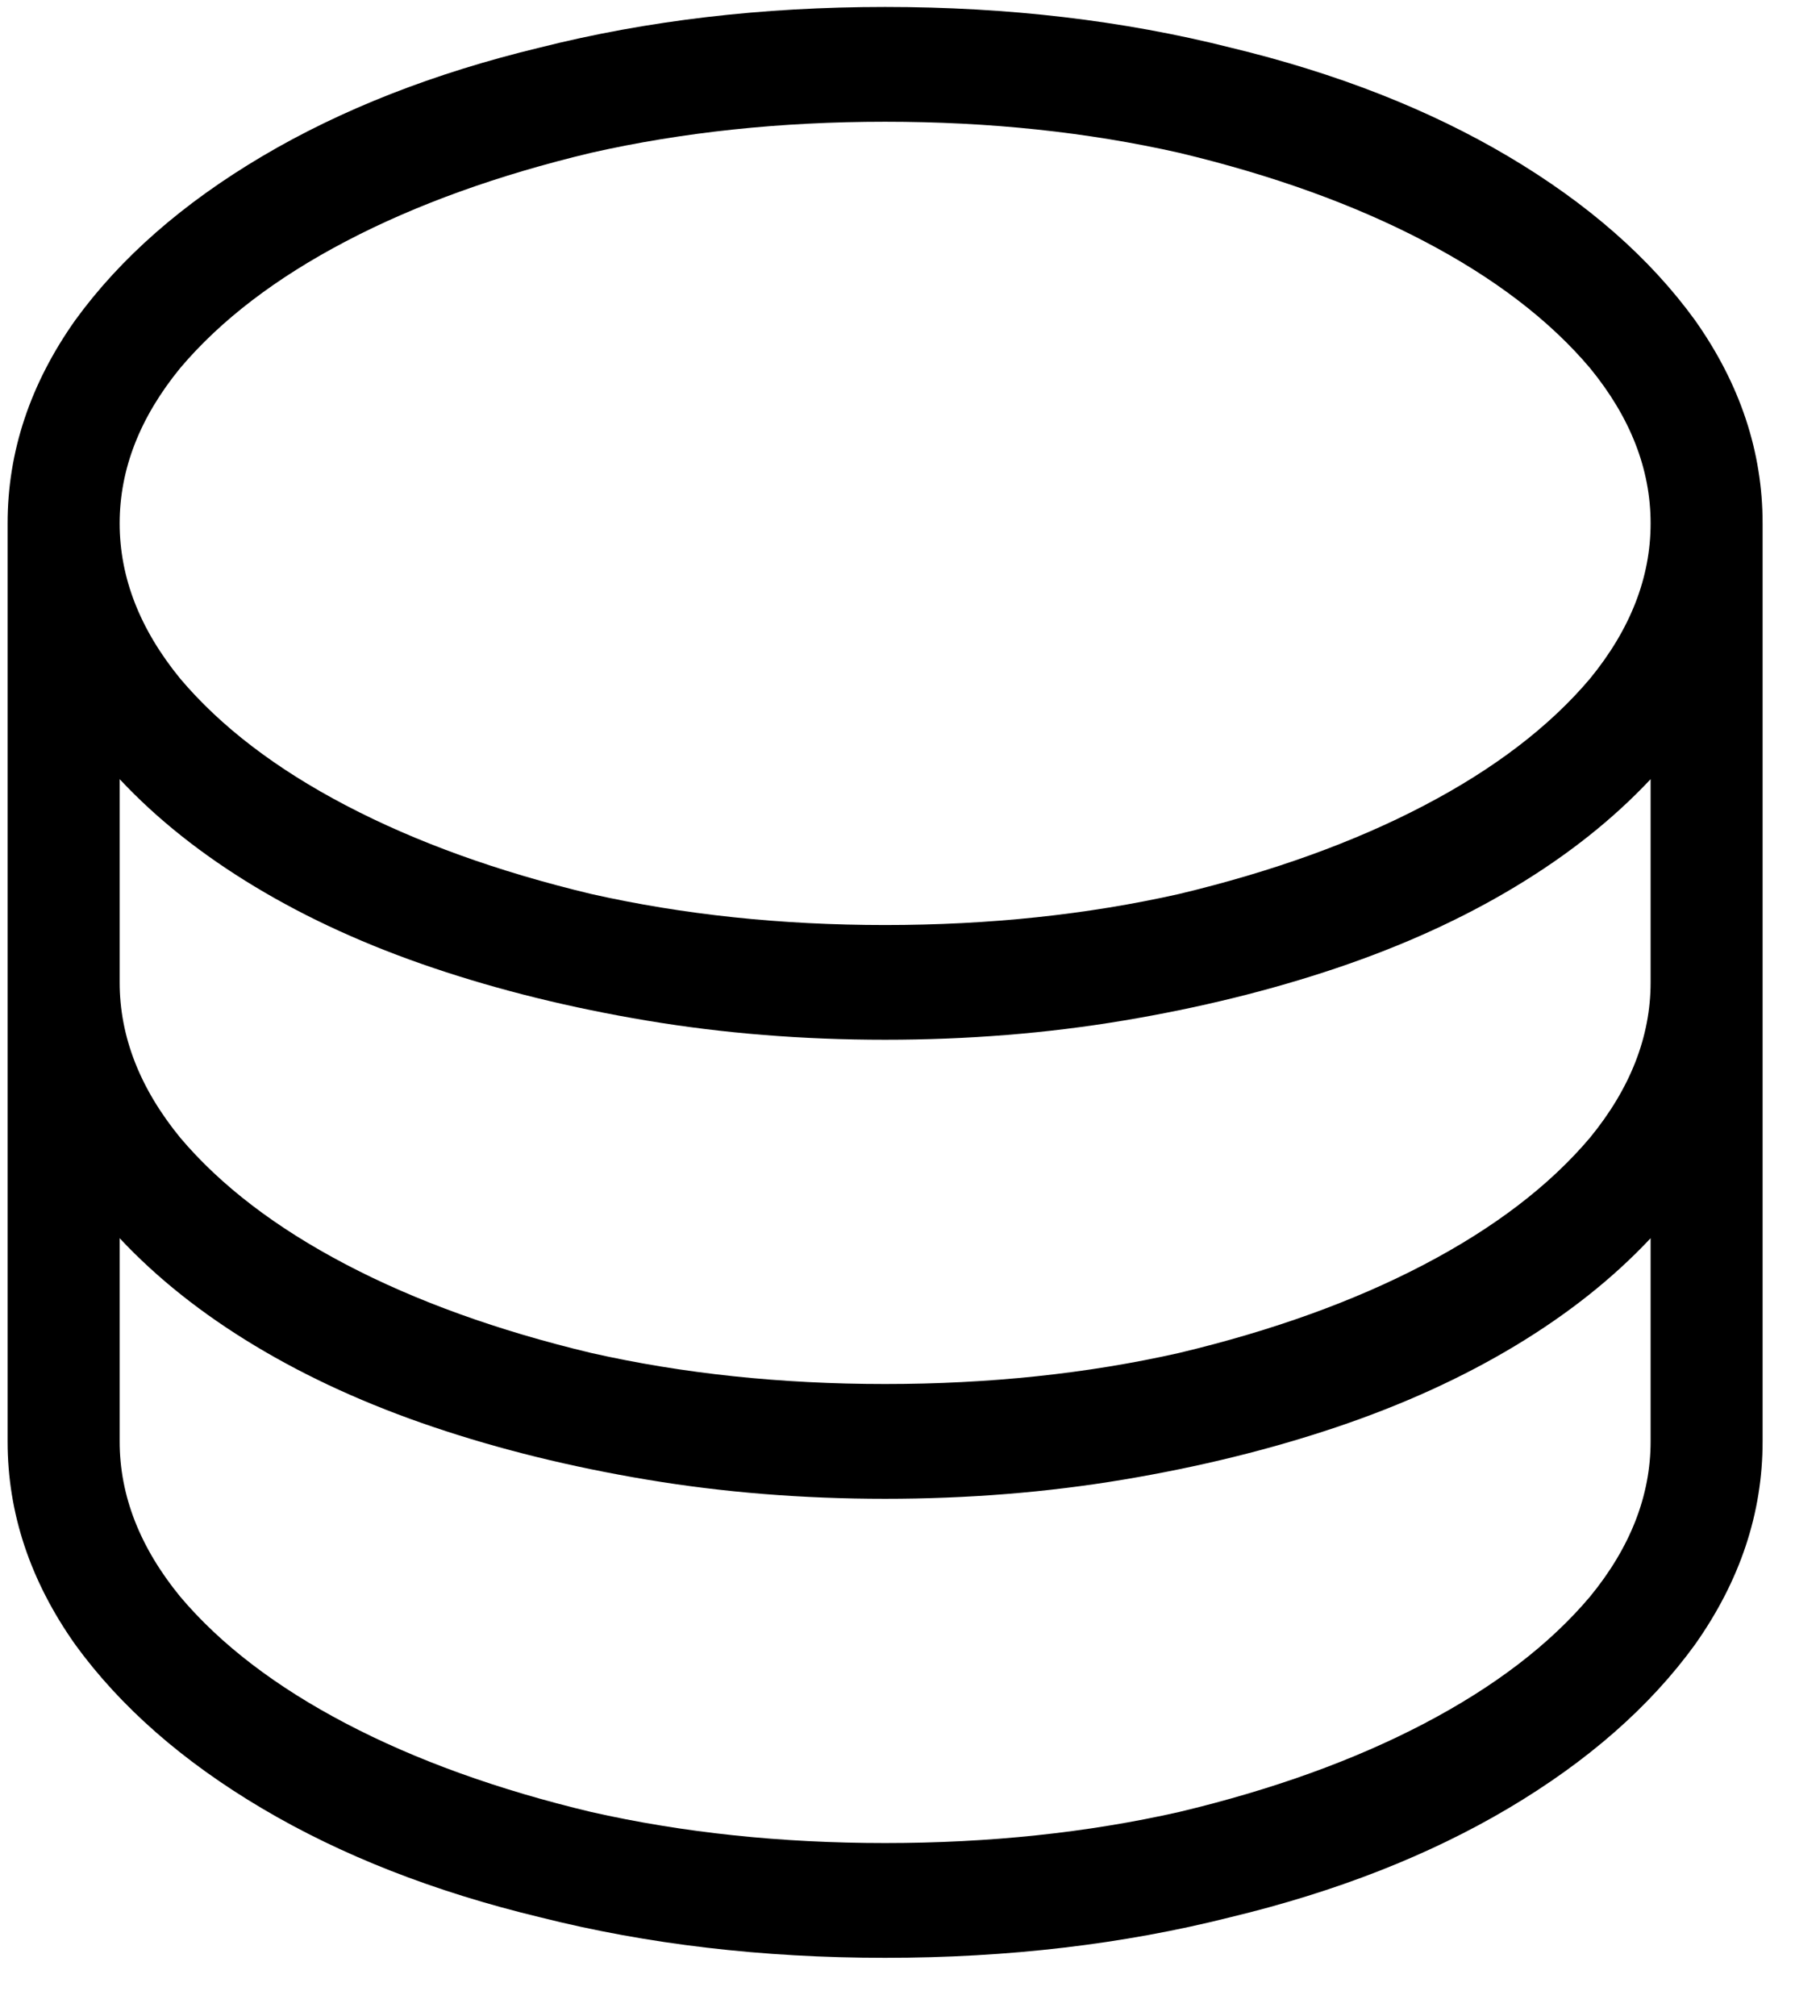 <?xml version="1.0" encoding="UTF-8"?>
<svg xmlns="http://www.w3.org/2000/svg" width="28" height="31" viewBox="0 0 28 31" fill="none">
  <g clip-path="url(#clip0_198_6983)">
    <path d="M13.617 0.107C11.726 0.107 9.955 0.315 8.303 0.732C6.676 1.124 5.252 1.682 4.031 2.405C2.81 3.128 1.853 3.967 1.158 4.923C0.464 5.904 0.117 6.945 0.117 8.048V22.166C0.117 23.269 0.464 24.31 1.158 25.291C1.853 26.247 2.81 27.086 4.031 27.809C5.252 28.532 6.676 29.09 8.303 29.482C9.955 29.899 11.726 30.107 13.617 30.107C15.508 30.107 17.279 29.899 18.931 29.482C20.559 29.09 21.983 28.532 23.204 27.809C24.424 27.086 25.382 26.247 26.076 25.291C26.77 24.31 27.117 23.269 27.117 22.166V8.048C27.117 6.945 26.77 5.904 26.076 4.923C25.382 3.967 24.424 3.128 23.204 2.405C21.983 1.682 20.559 1.124 18.931 0.732C17.279 0.315 15.508 0.107 13.617 0.107ZM13.617 1.872C15.221 1.872 16.729 2.031 18.141 2.35C19.577 2.693 20.834 3.146 21.911 3.71C22.988 4.274 23.838 4.923 24.46 5.658C25.083 6.418 25.394 7.215 25.394 8.048C25.394 8.881 25.083 9.678 24.46 10.438C23.838 11.173 22.988 11.823 21.911 12.386C20.834 12.95 19.577 13.403 18.141 13.747C16.729 14.065 15.221 14.225 13.617 14.225C12.014 14.225 10.505 14.065 9.093 13.747C7.657 13.403 6.4 12.95 5.323 12.386C4.246 11.823 3.396 11.173 2.774 10.438C2.152 9.678 1.841 8.881 1.841 8.048C1.841 7.215 2.152 6.418 2.774 5.658C3.396 4.923 4.246 4.274 5.323 3.71C6.4 3.146 7.657 2.693 9.093 2.35C10.505 2.031 12.014 1.872 13.617 1.872ZM25.394 22.166C25.394 22.999 25.083 23.796 24.46 24.555C23.838 25.291 22.988 25.94 21.911 26.504C20.834 27.068 19.577 27.521 18.141 27.864C16.729 28.183 15.221 28.342 13.617 28.342C12.014 28.342 10.505 28.183 9.093 27.864C7.657 27.521 6.4 27.068 5.323 26.504C4.246 25.94 3.396 25.291 2.774 24.555C2.152 23.796 1.841 22.999 1.841 22.166V19.041C2.415 19.654 3.109 20.205 3.923 20.695C4.737 21.185 5.652 21.602 6.67 21.945C7.687 22.288 8.782 22.558 9.955 22.754C11.128 22.95 12.349 23.048 13.617 23.048C14.886 23.048 16.107 22.95 17.279 22.754C18.452 22.558 19.547 22.288 20.565 21.945C21.582 21.602 22.497 21.185 23.311 20.695C24.125 20.205 24.819 19.654 25.394 19.041V22.166ZM25.394 15.107C25.394 15.94 25.083 16.737 24.46 17.497C23.838 18.232 22.988 18.881 21.911 19.445C20.834 20.009 19.577 20.462 18.141 20.805C16.729 21.124 15.221 21.283 13.617 21.283C12.014 21.283 10.505 21.124 9.093 20.805C7.657 20.462 6.4 20.009 5.323 19.445C4.246 18.881 3.396 18.232 2.774 17.497C2.152 16.737 1.841 15.94 1.841 15.107V11.982C2.415 12.595 3.109 13.146 3.923 13.636C4.737 14.127 5.652 14.543 6.67 14.886C7.687 15.229 8.782 15.499 9.955 15.695C11.128 15.891 12.349 15.989 13.617 15.989C14.886 15.989 16.107 15.891 17.279 15.695C18.452 15.499 19.547 15.229 20.565 14.886C21.582 14.543 22.497 14.127 23.311 13.636C24.125 13.146 24.819 12.595 25.394 11.982V15.107Z" fill="black"></path>
  </g>
  <defs>
    <clipPath id="clip0_198_6983">
      <rect width="27" height="30" fill="white" transform="translate(0.117 0.107)"></rect>
    </clipPath>
  </defs>
</svg>
